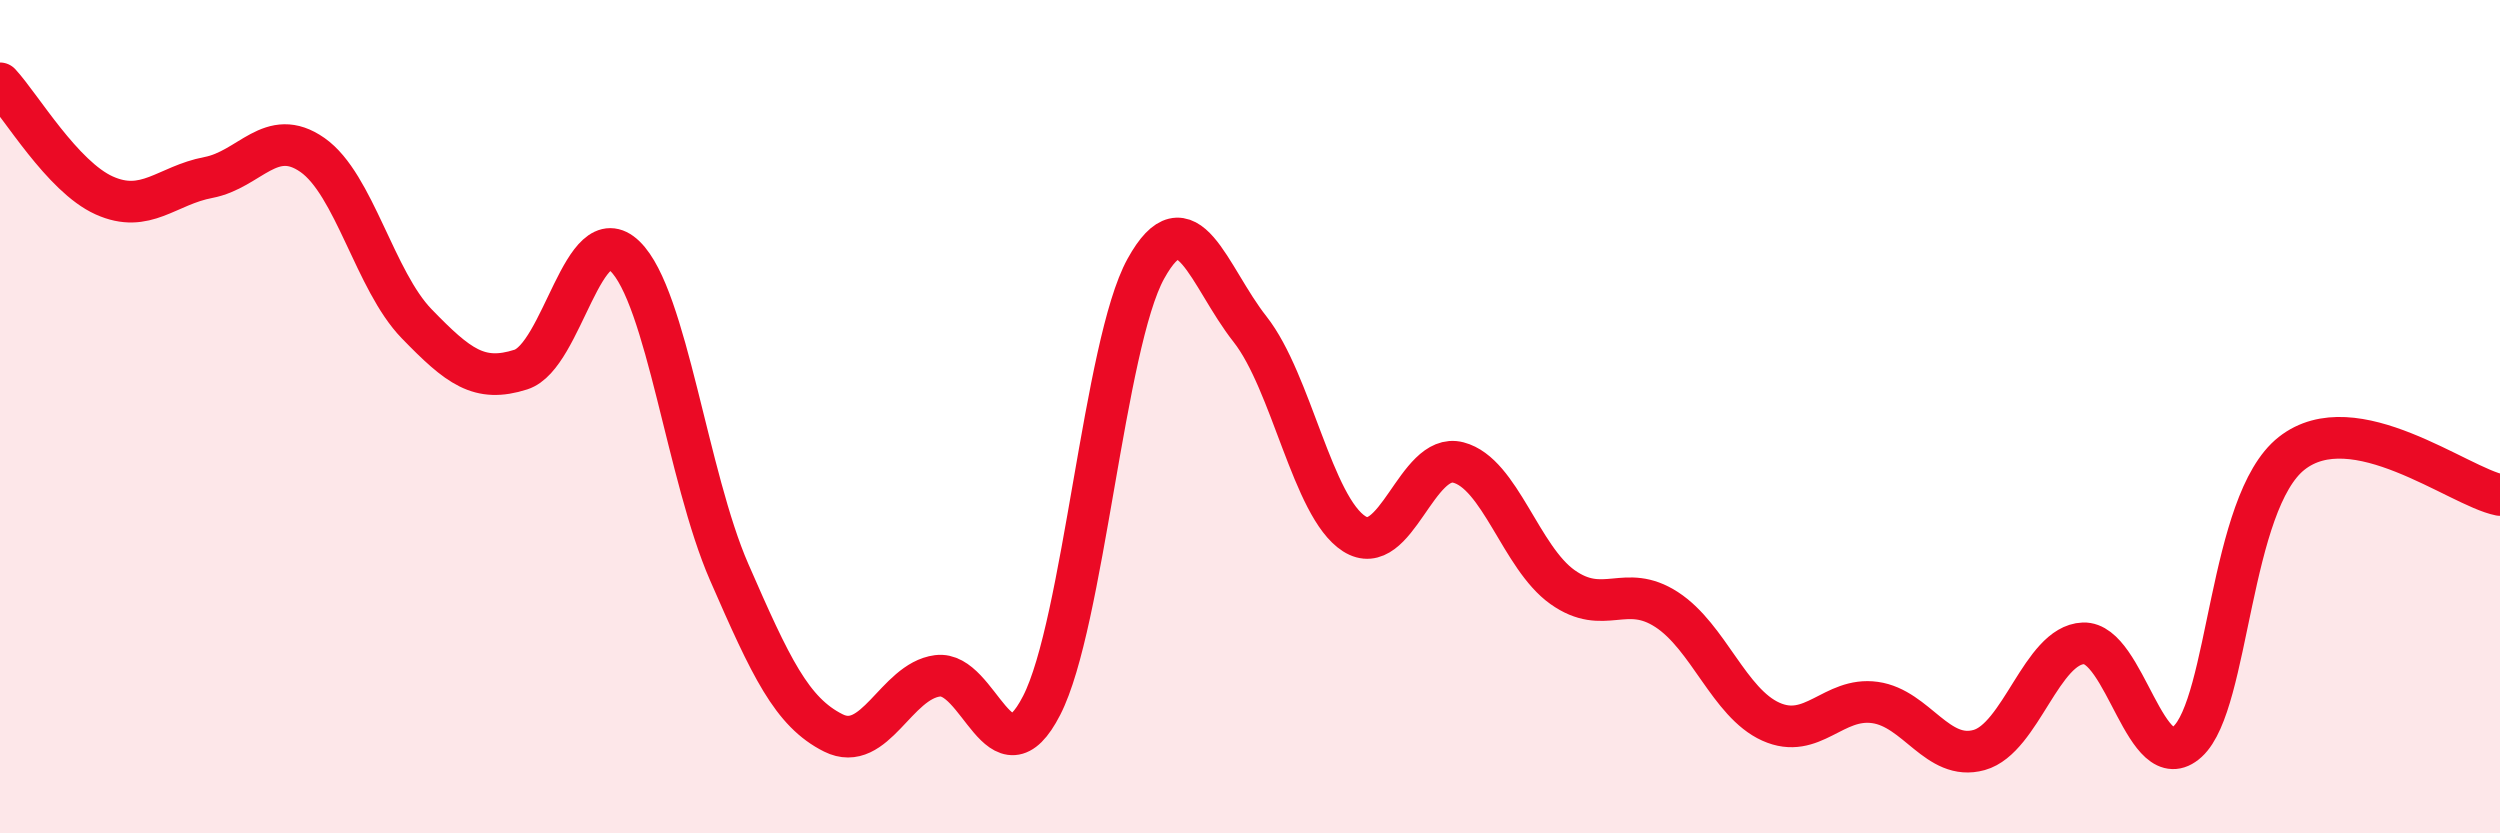 
    <svg width="60" height="20" viewBox="0 0 60 20" xmlns="http://www.w3.org/2000/svg">
      <path
        d="M 0,2 C 0.5,2.54 1.5,4.24 2.5,4.69 C 3.5,5.14 4,4.45 5,4.26 C 6,4.07 6.5,3.02 7.5,3.72 C 8.5,4.42 9,6.74 10,7.77 C 11,8.8 11.5,9.19 12.5,8.87 C 13.5,8.55 14,5.18 15,6.15 C 16,7.12 16.5,11.44 17.5,13.73 C 18.5,16.02 19,17.09 20,17.59 C 21,18.09 21.5,16.35 22.5,16.22 C 23.5,16.09 24,18.88 25,16.93 C 26,14.98 26.5,8.26 27.5,6.45 C 28.5,4.64 29,6.63 30,7.9 C 31,9.17 31.5,12.17 32.5,12.81 C 33.5,13.45 34,10.84 35,11.1 C 36,11.36 36.5,13.38 37.5,14.09 C 38.5,14.8 39,13.98 40,14.63 C 41,15.28 41.5,16.87 42.5,17.32 C 43.5,17.77 44,16.72 45,16.86 C 46,17 46.5,18.28 47.5,18 C 48.5,17.72 49,15.48 50,15.44 C 51,15.4 51.5,18.71 52.5,17.8 C 53.5,16.89 53.5,12.06 55,10.88 C 56.5,9.7 59,11.68 60,11.88L60 20L0 20Z"
        fill="#EB0A25"
        opacity="0.1"
        stroke-linecap="round"
        stroke-linejoin="round"
      />
      <path
        d="M 0,2 C 0.5,2.54 1.5,4.24 2.5,4.69 C 3.5,5.14 4,4.45 5,4.26 C 6,4.07 6.5,3.02 7.5,3.72 C 8.5,4.42 9,6.74 10,7.77 C 11,8.8 11.5,9.19 12.5,8.87 C 13.5,8.55 14,5.18 15,6.15 C 16,7.12 16.5,11.44 17.5,13.73 C 18.5,16.02 19,17.09 20,17.59 C 21,18.09 21.5,16.35 22.5,16.22 C 23.5,16.09 24,18.88 25,16.93 C 26,14.98 26.5,8.26 27.5,6.45 C 28.5,4.64 29,6.63 30,7.9 C 31,9.17 31.5,12.17 32.5,12.81 C 33.5,13.45 34,10.84 35,11.1 C 36,11.36 36.5,13.38 37.5,14.09 C 38.5,14.8 39,13.98 40,14.63 C 41,15.28 41.5,16.87 42.5,17.32 C 43.5,17.77 44,16.72 45,16.86 C 46,17 46.5,18.28 47.5,18 C 48.5,17.72 49,15.48 50,15.44 C 51,15.4 51.5,18.71 52.5,17.8 C 53.5,16.89 53.5,12.06 55,10.88 C 56.5,9.7 59,11.68 60,11.88"
        stroke="#EB0A25"
        stroke-width="1"
        fill="none"
        stroke-linecap="round"
        stroke-linejoin="round"
      />
    </svg>
  